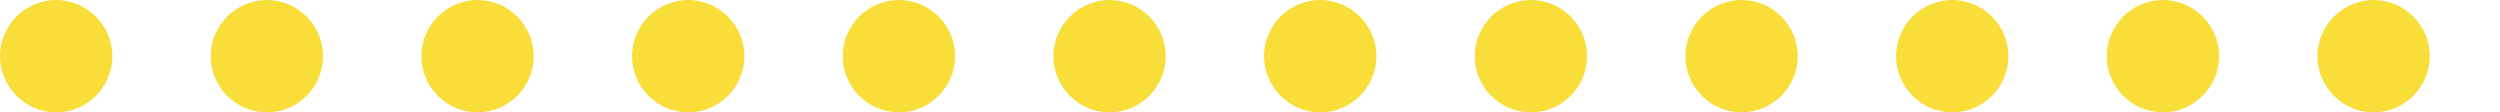 <svg xmlns="http://www.w3.org/2000/svg" xmlns:xlink="http://www.w3.org/1999/xlink" version="1.1" id="Calque_1" x="0px" y="0px" width="178" height="8" viewBox="0 0 178 8" style="enable-background:new 0 0 178 8;" xml:space="preserve">
<style type="text/css">
	.st0{fill:#F9DD39;}
</style>
<path class="st0" d="M165,4c0-2.2,1.8-4,4-4l0,0c2.2,0,4,1.8,4,4l0,0c0,2.2-1.8,4-4,4l0,0C166.8,8,165,6.2,165,4z M150,4  c0-2.2,1.8-4,4-4l0,0c2.2,0,4,1.8,4,4l0,0c0,2.2-1.8,4-4,4l0,0C151.8,8,150,6.2,150,4z M135,4c0-2.2,1.8-4,4-4l0,0c2.2,0,4,1.8,4,4  l0,0c0,2.2-1.8,4-4,4l0,0C136.8,8,135,6.2,135,4z M120,4c0-2.2,1.8-4,4-4l0,0c2.2,0,4,1.8,4,4l0,0c0,2.2-1.8,4-4,4l0,0  C121.8,8,120,6.2,120,4z M105,4c0-2.2,1.8-4,4-4l0,0c2.2,0,4,1.8,4,4l0,0c0,2.2-1.8,4-4,4l0,0C106.8,8,105,6.2,105,4z M90,4  c0-2.2,1.8-4,4-4l0,0c2.2,0,4,1.8,4,4l0,0c0,2.2-1.8,4-4,4l0,0C91.8,8,90,6.2,90,4z M75,4c0-2.2,1.8-4,4-4l0,0c2.2,0,4,1.8,4,4l0,0  c0,2.2-1.8,4-4,4l0,0C76.8,8,75,6.2,75,4z M60,4c0-2.2,1.8-4,4-4l0,0c2.2,0,4,1.8,4,4l0,0c0,2.2-1.8,4-4,4l0,0C61.8,8,60,6.2,60,4z   M45,4c0-2.2,1.8-4,4-4l0,0c2.2,0,4,1.8,4,4l0,0c0,2.2-1.8,4-4,4l0,0C46.8,8,45,6.2,45,4z M30,4c0-2.2,1.8-4,4-4l0,0  c2.2,0,4,1.8,4,4l0,0c0,2.2-1.8,4-4,4l0,0C31.8,8,30,6.2,30,4z M15,4c0-2.2,1.8-4,4-4l0,0c2.2,0,4,1.8,4,4l0,0c0,2.2-1.8,4-4,4l0,0  C16.8,8,15,6.2,15,4z M0,4c0-2.2,1.8-4,4-4l0,0c2.2,0,4,1.8,4,4l0,0c0,2.2-1.8,4-4,4l0,0C1.8,8,0,6.2,0,4z"/>
</svg>